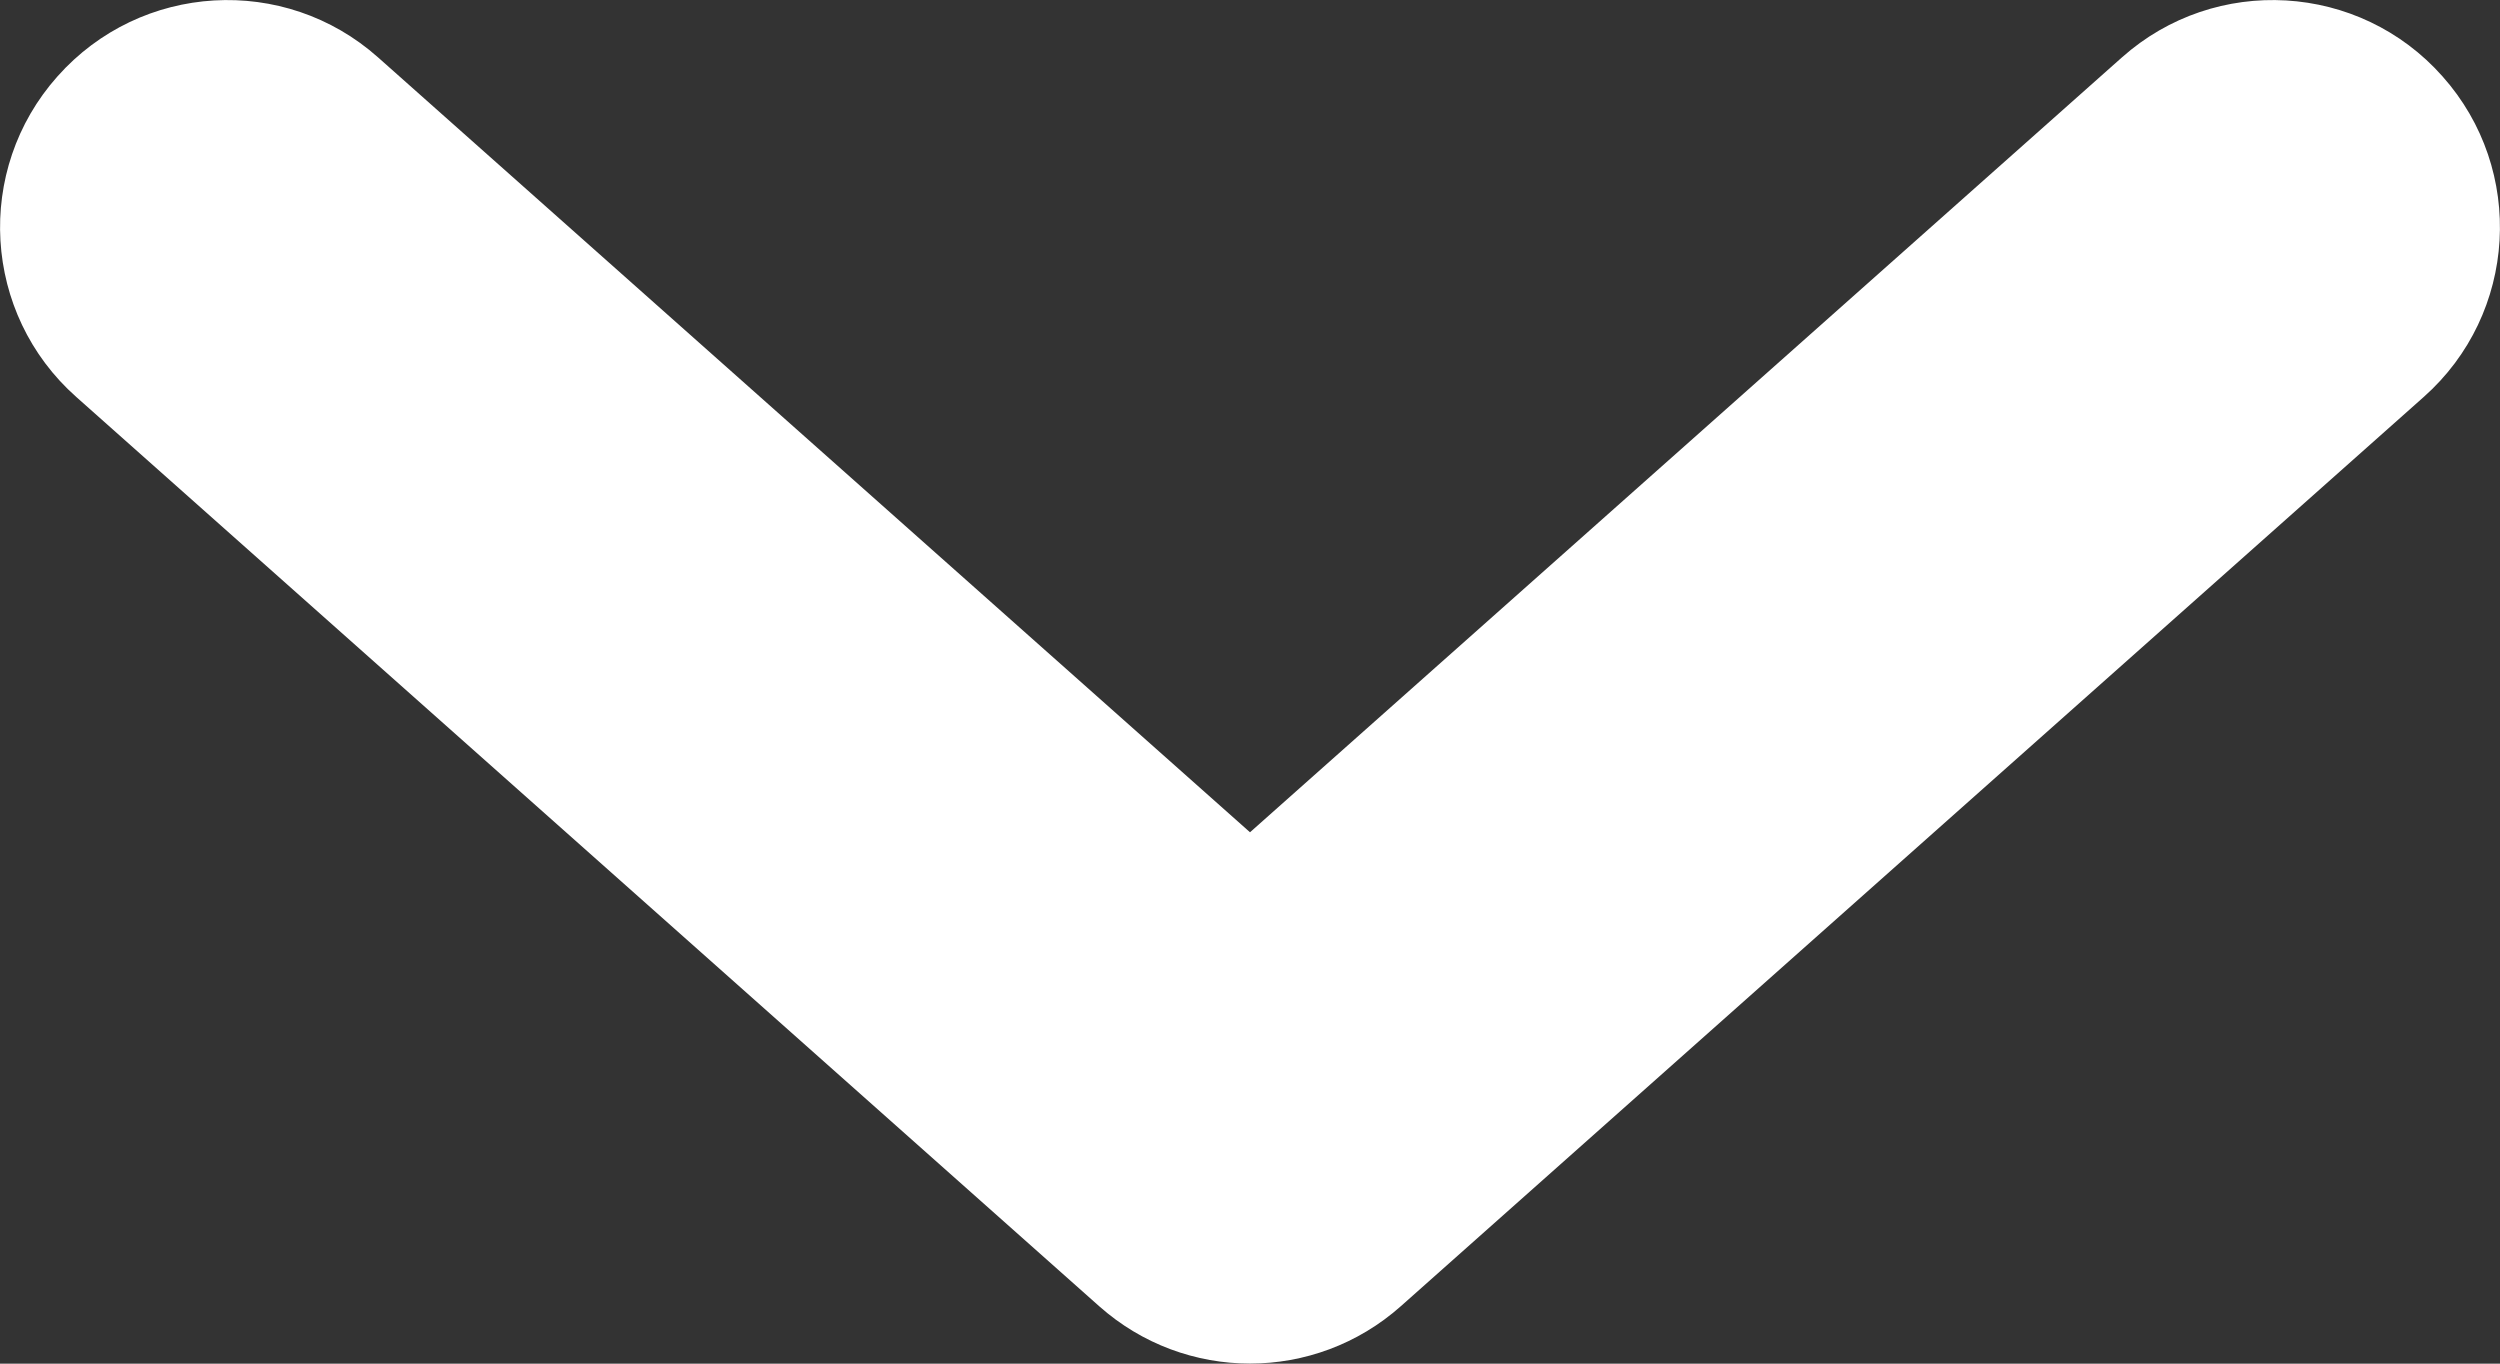 <?xml version="1.0" encoding="UTF-8"?>
<svg width="11px" height="6px" viewBox="0 0 11 6" version="1.1" xmlns="http://www.w3.org/2000/svg" xmlns:xlink="http://www.w3.org/1999/xlink">
    <rect x="0" y="0" width="11" height="6" fill="#333333" stroke="none"/>
    <!-- Generator: Sketch 62 (91390) - https://sketch.com -->
    <title>Path 4</title>
    <desc>Created with Sketch.</desc>
    <g id="Symbols" stroke="none" stroke-width="1" fill="none" fill-rule="evenodd">
        <g id="Icons/Chevron/Down-Hover" fill="#ffffff" fill-rule="nonzero">
            <path d="M1.664,0.253 C1.252,-0.114 0.62,-0.077 0.253,0.336 C-0.114,0.748 -0.077,1.381 0.336,1.747 L4.836,5.747 C5.215,6.084 5.785,6.084 6.164,5.747 L10.664,1.747 C11.077,1.381 11.114,0.748 10.747,0.336 C10.381,-0.077 9.748,-0.114 9.336,0.253 L5.5,3.662 L1.664,0.253 Z" id="Path-4"></path>
        </g>
    </g>
</svg>